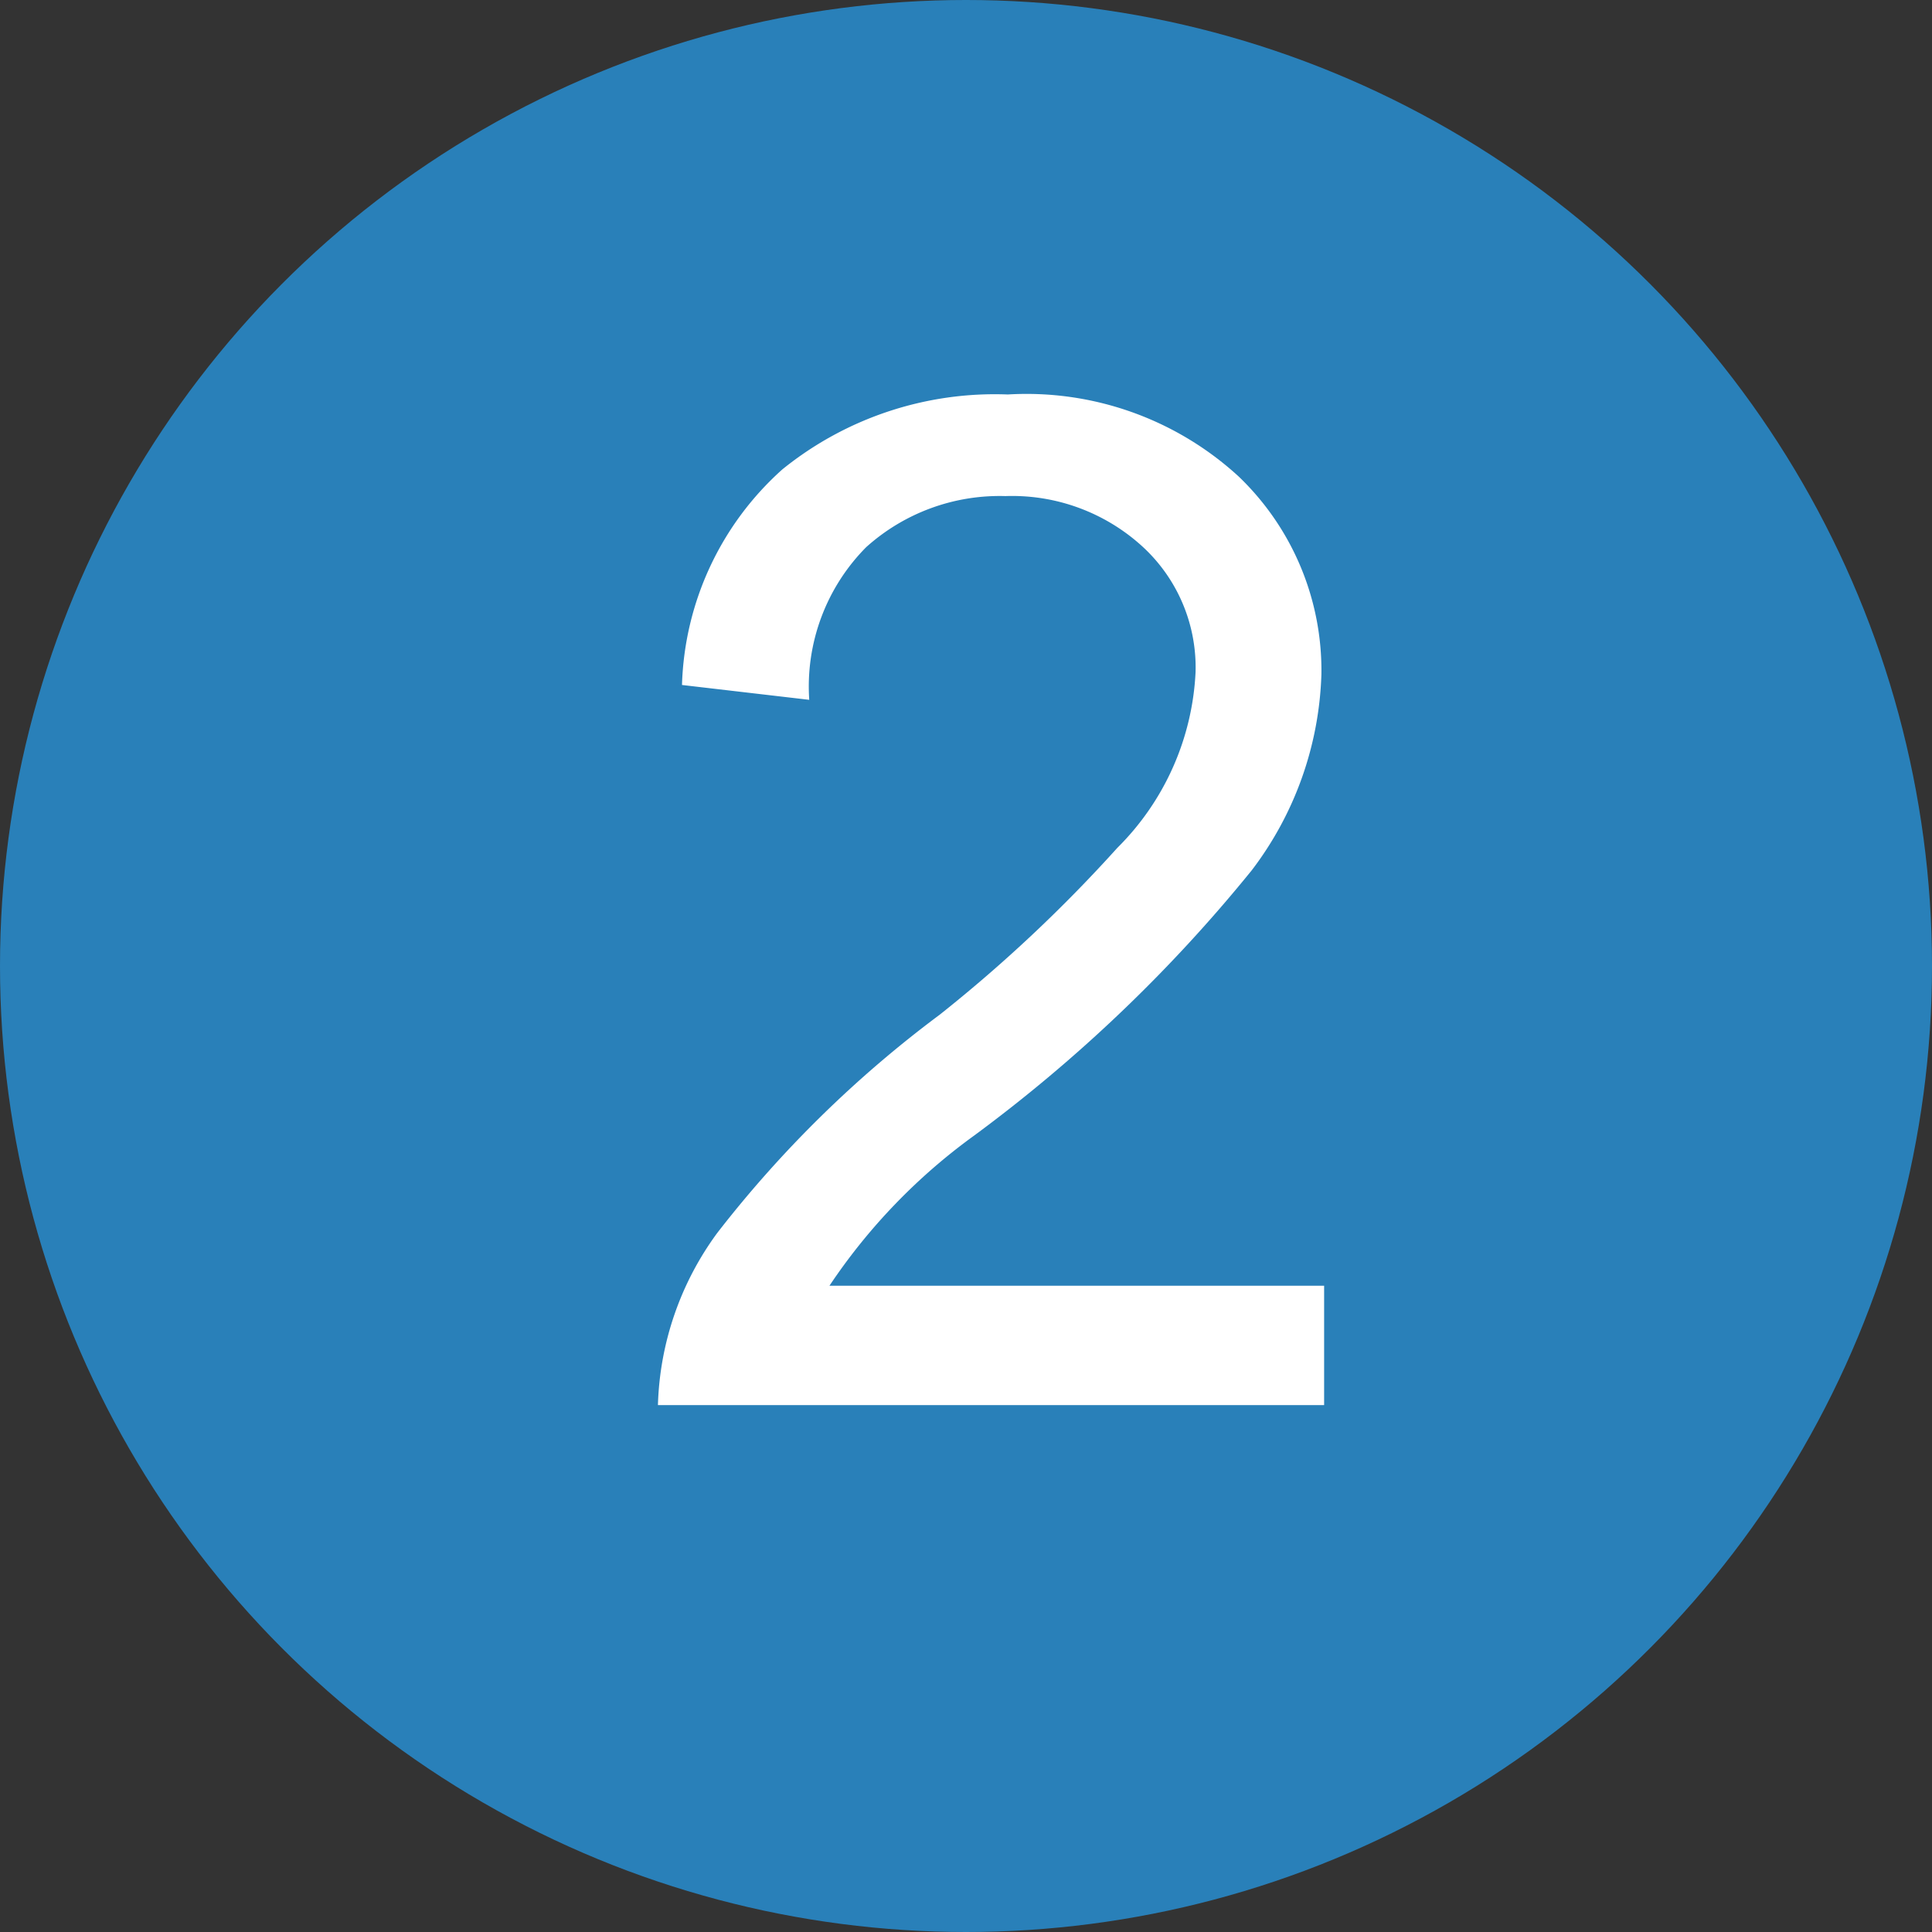 <svg xmlns="http://www.w3.org/2000/svg" width="22" height="22" viewBox="0 0 22 22">
  <rect x="0" y="0" width="22" height="22" fill="#333333" stroke="none"/>
  <g id="グループ_11120" data-name="グループ 11120" transform="translate(0.417 -1)">
    <circle id="楕円形_250" data-name="楕円形 250" cx="11" cy="11" r="11" transform="translate(-0.417 1)" fill="#2980b9"/>
    <path id="パス_40022" data-name="パス 40022" d="M8.078,0H.492a3.475,3.475,0,0,1,.676-1.961A13.112,13.112,0,0,1,3.7-4.445a16.692,16.692,0,0,0,2.023-1.9,3.022,3.022,0,0,0,.891-2A1.867,1.867,0,0,0,6-9.785a2.2,2.2,0,0,0-1.551-.566,2.271,2.271,0,0,0-1.586.582,2.253,2.253,0,0,0-.648,1.738L.766-8.2A3.428,3.428,0,0,1,1.91-10.656a3.848,3.848,0,0,1,2.566-.852,3.571,3.571,0,0,1,2.629.934A3.058,3.058,0,0,1,8.047-8.32a3.875,3.875,0,0,1-.793,2.23,17.222,17.222,0,0,1-3.16,3.02A6.717,6.717,0,0,0,2.445-1.359H8.078Z" transform="translate(6.583 17)" fill="#fff"/>
  </g>
</svg>
